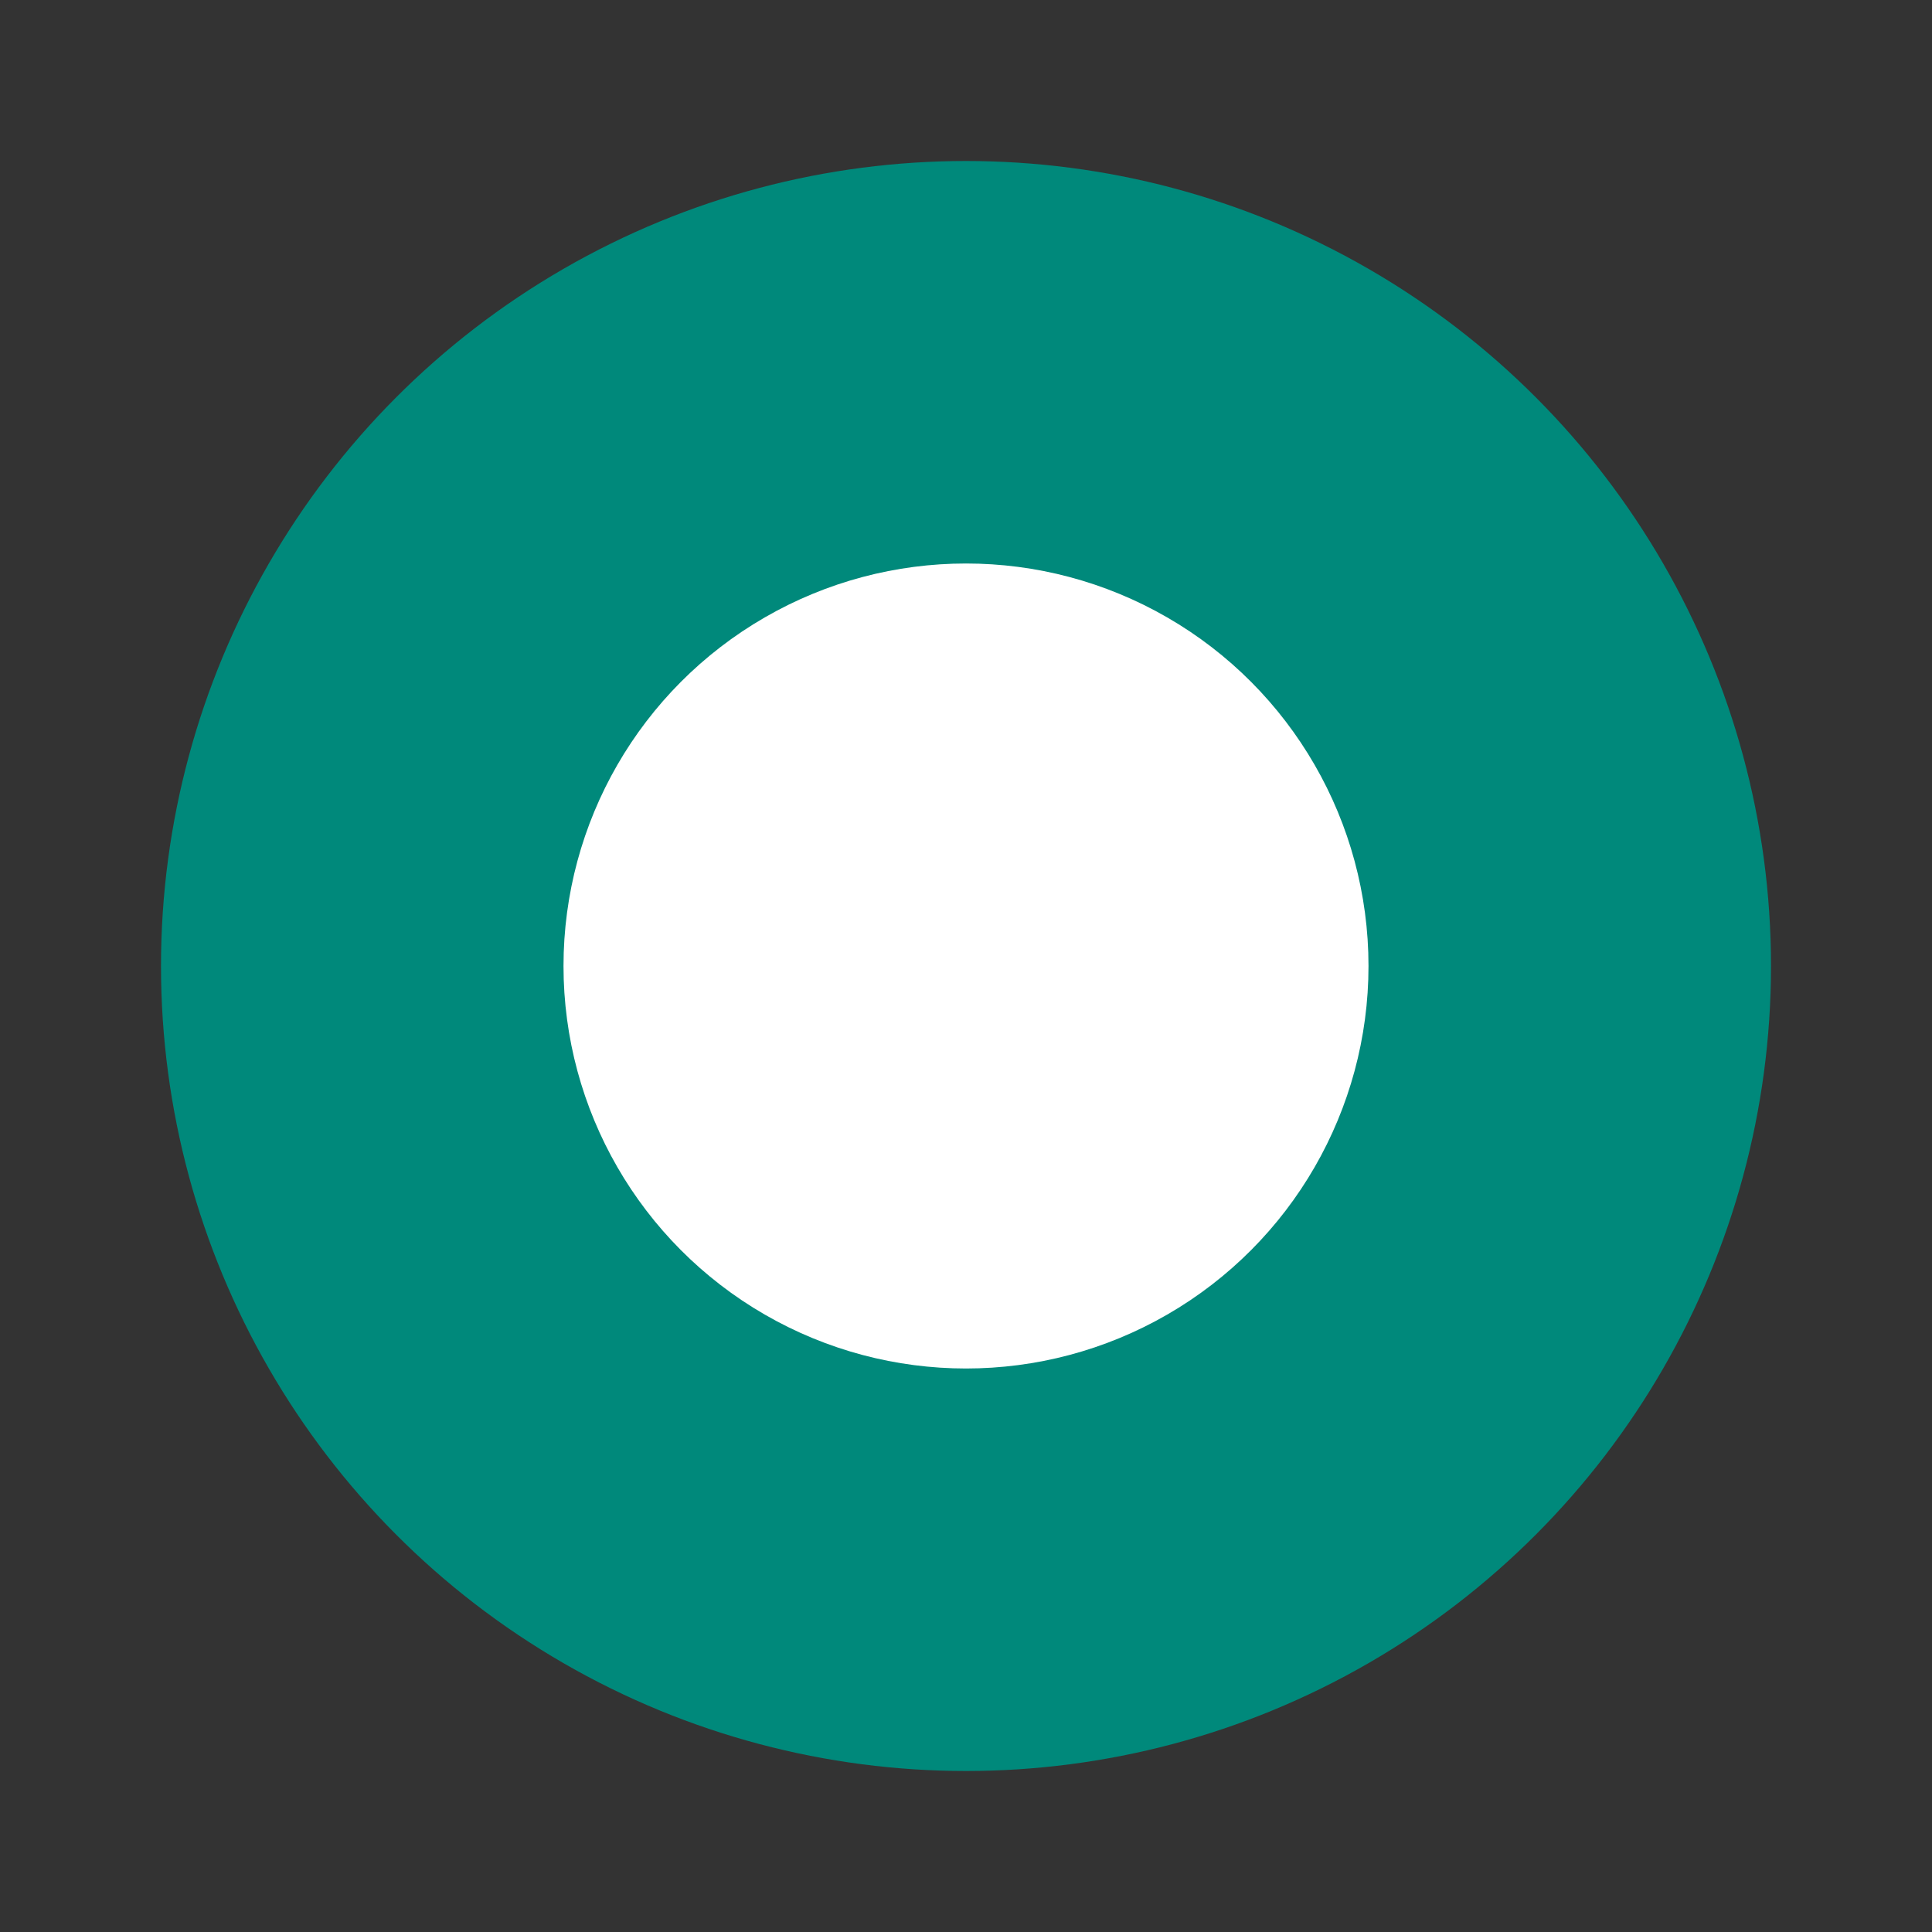 <svg xmlns="http://www.w3.org/2000/svg" viewBox="0 0 48 48">
        <rect x="0" y="0" width="48" height="48" fill="#333333" stroke="none"/>
        <circle fill="#00897B" cx="24" cy="24" r="20"/>
        <circle fill="white" cx="24" cy="24" r="10"/>
      </svg>